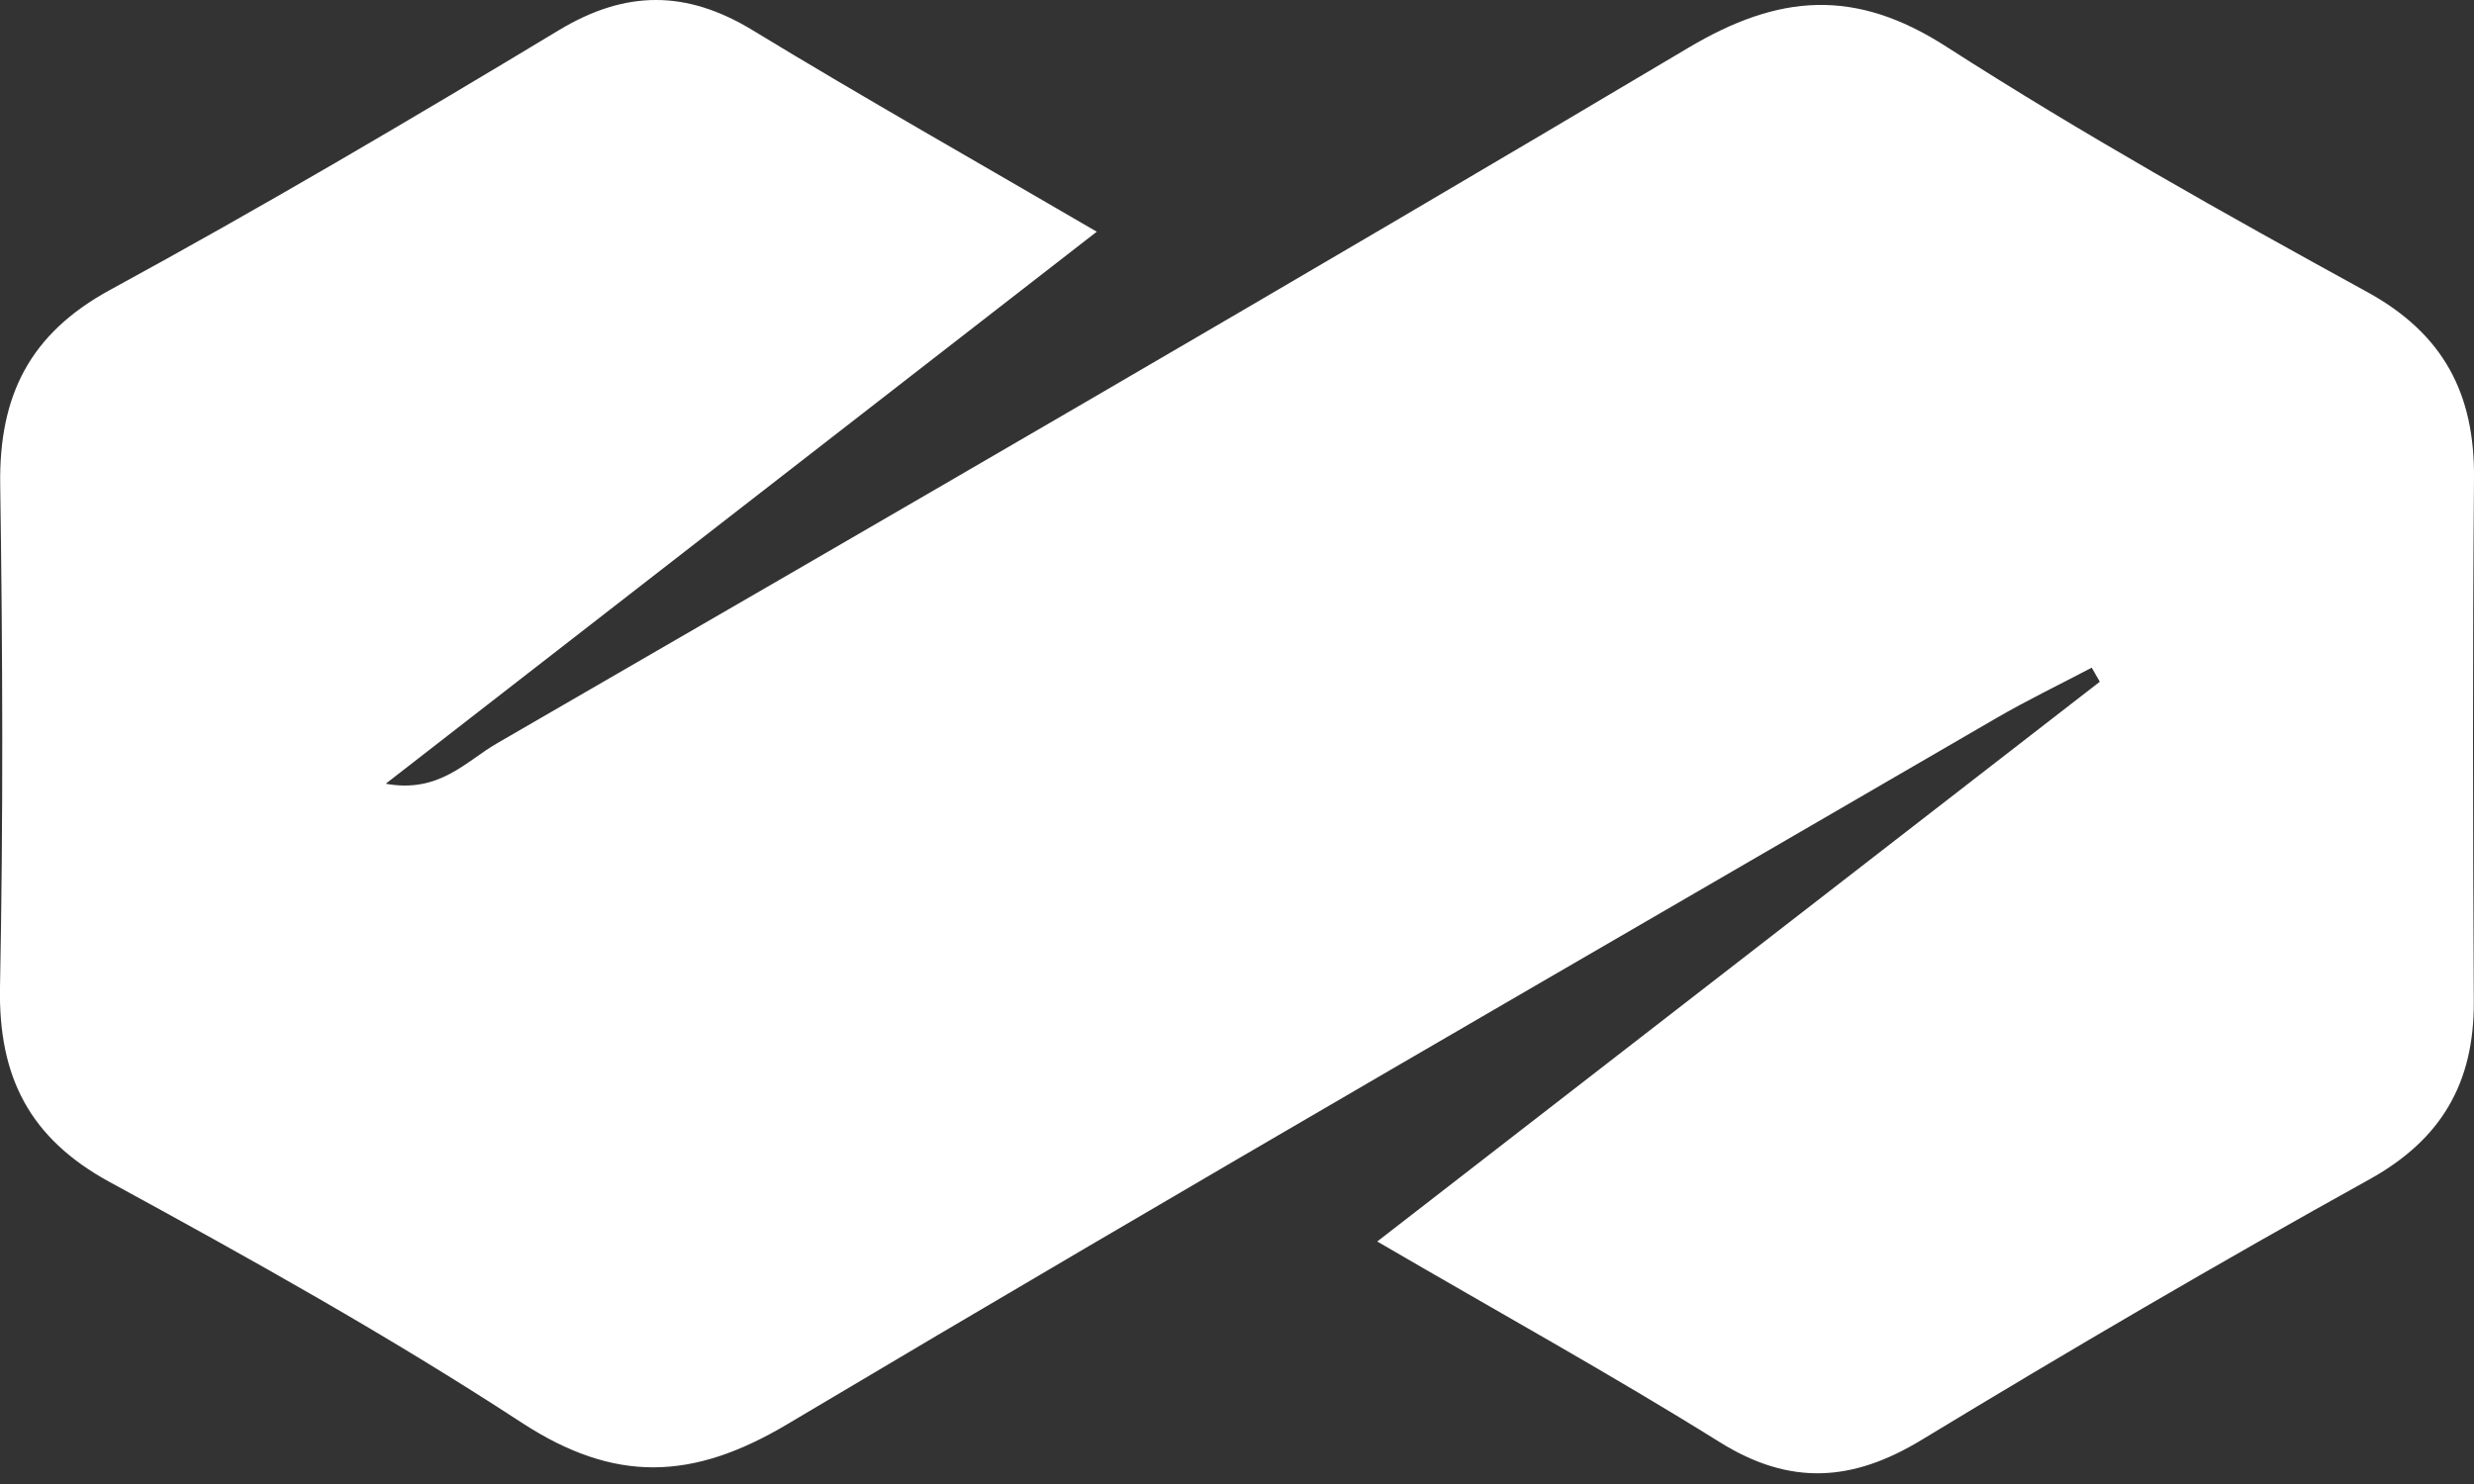<svg xmlns="http://www.w3.org/2000/svg" width="60" height="36" viewBox="0 0 60 36" fill="none"><rect x="0" y="0" width="60" height="36" fill="#333333" stroke="none"/><path d="M33.401 30.117C39.423 25.448 45.174 20.993 50.925 16.538C50.86 16.426 50.795 16.309 50.729 16.197C49.955 16.604 49.166 16.985 48.412 17.422C38.629 23.111 28.821 28.761 19.098 34.547C16.796 35.919 14.905 35.985 12.643 34.506C9.416 32.398 6.042 30.518 2.659 28.674C0.713 27.613 -0.041 26.119 -0 23.945C0.08 19.886 0.065 15.822 0.005 11.757C-0.026 9.598 0.719 8.095 2.669 7.033C6.354 5.026 9.964 2.898 13.553 0.733C15.177 -0.247 16.65 -0.242 18.253 0.733C20.958 2.379 23.718 3.939 26.599 5.621C20.767 10.152 15.147 14.511 9.355 19.012C10.652 19.251 11.306 18.463 12.045 18.037C21.702 12.448 31.354 6.865 40.936 1.165C43.143 -0.15 44.988 -0.293 47.2 1.13C50.513 3.258 53.957 5.189 57.411 7.084C59.261 8.1 60.02 9.553 60 11.605C59.964 15.837 59.974 20.069 59.995 24.3C60.005 26.256 59.22 27.633 57.476 28.603C53.811 30.635 50.191 32.754 46.607 34.928C44.928 35.949 43.415 36.051 41.706 34.984C39.076 33.343 36.362 31.844 33.401 30.117Z" fill="white"></path></svg>